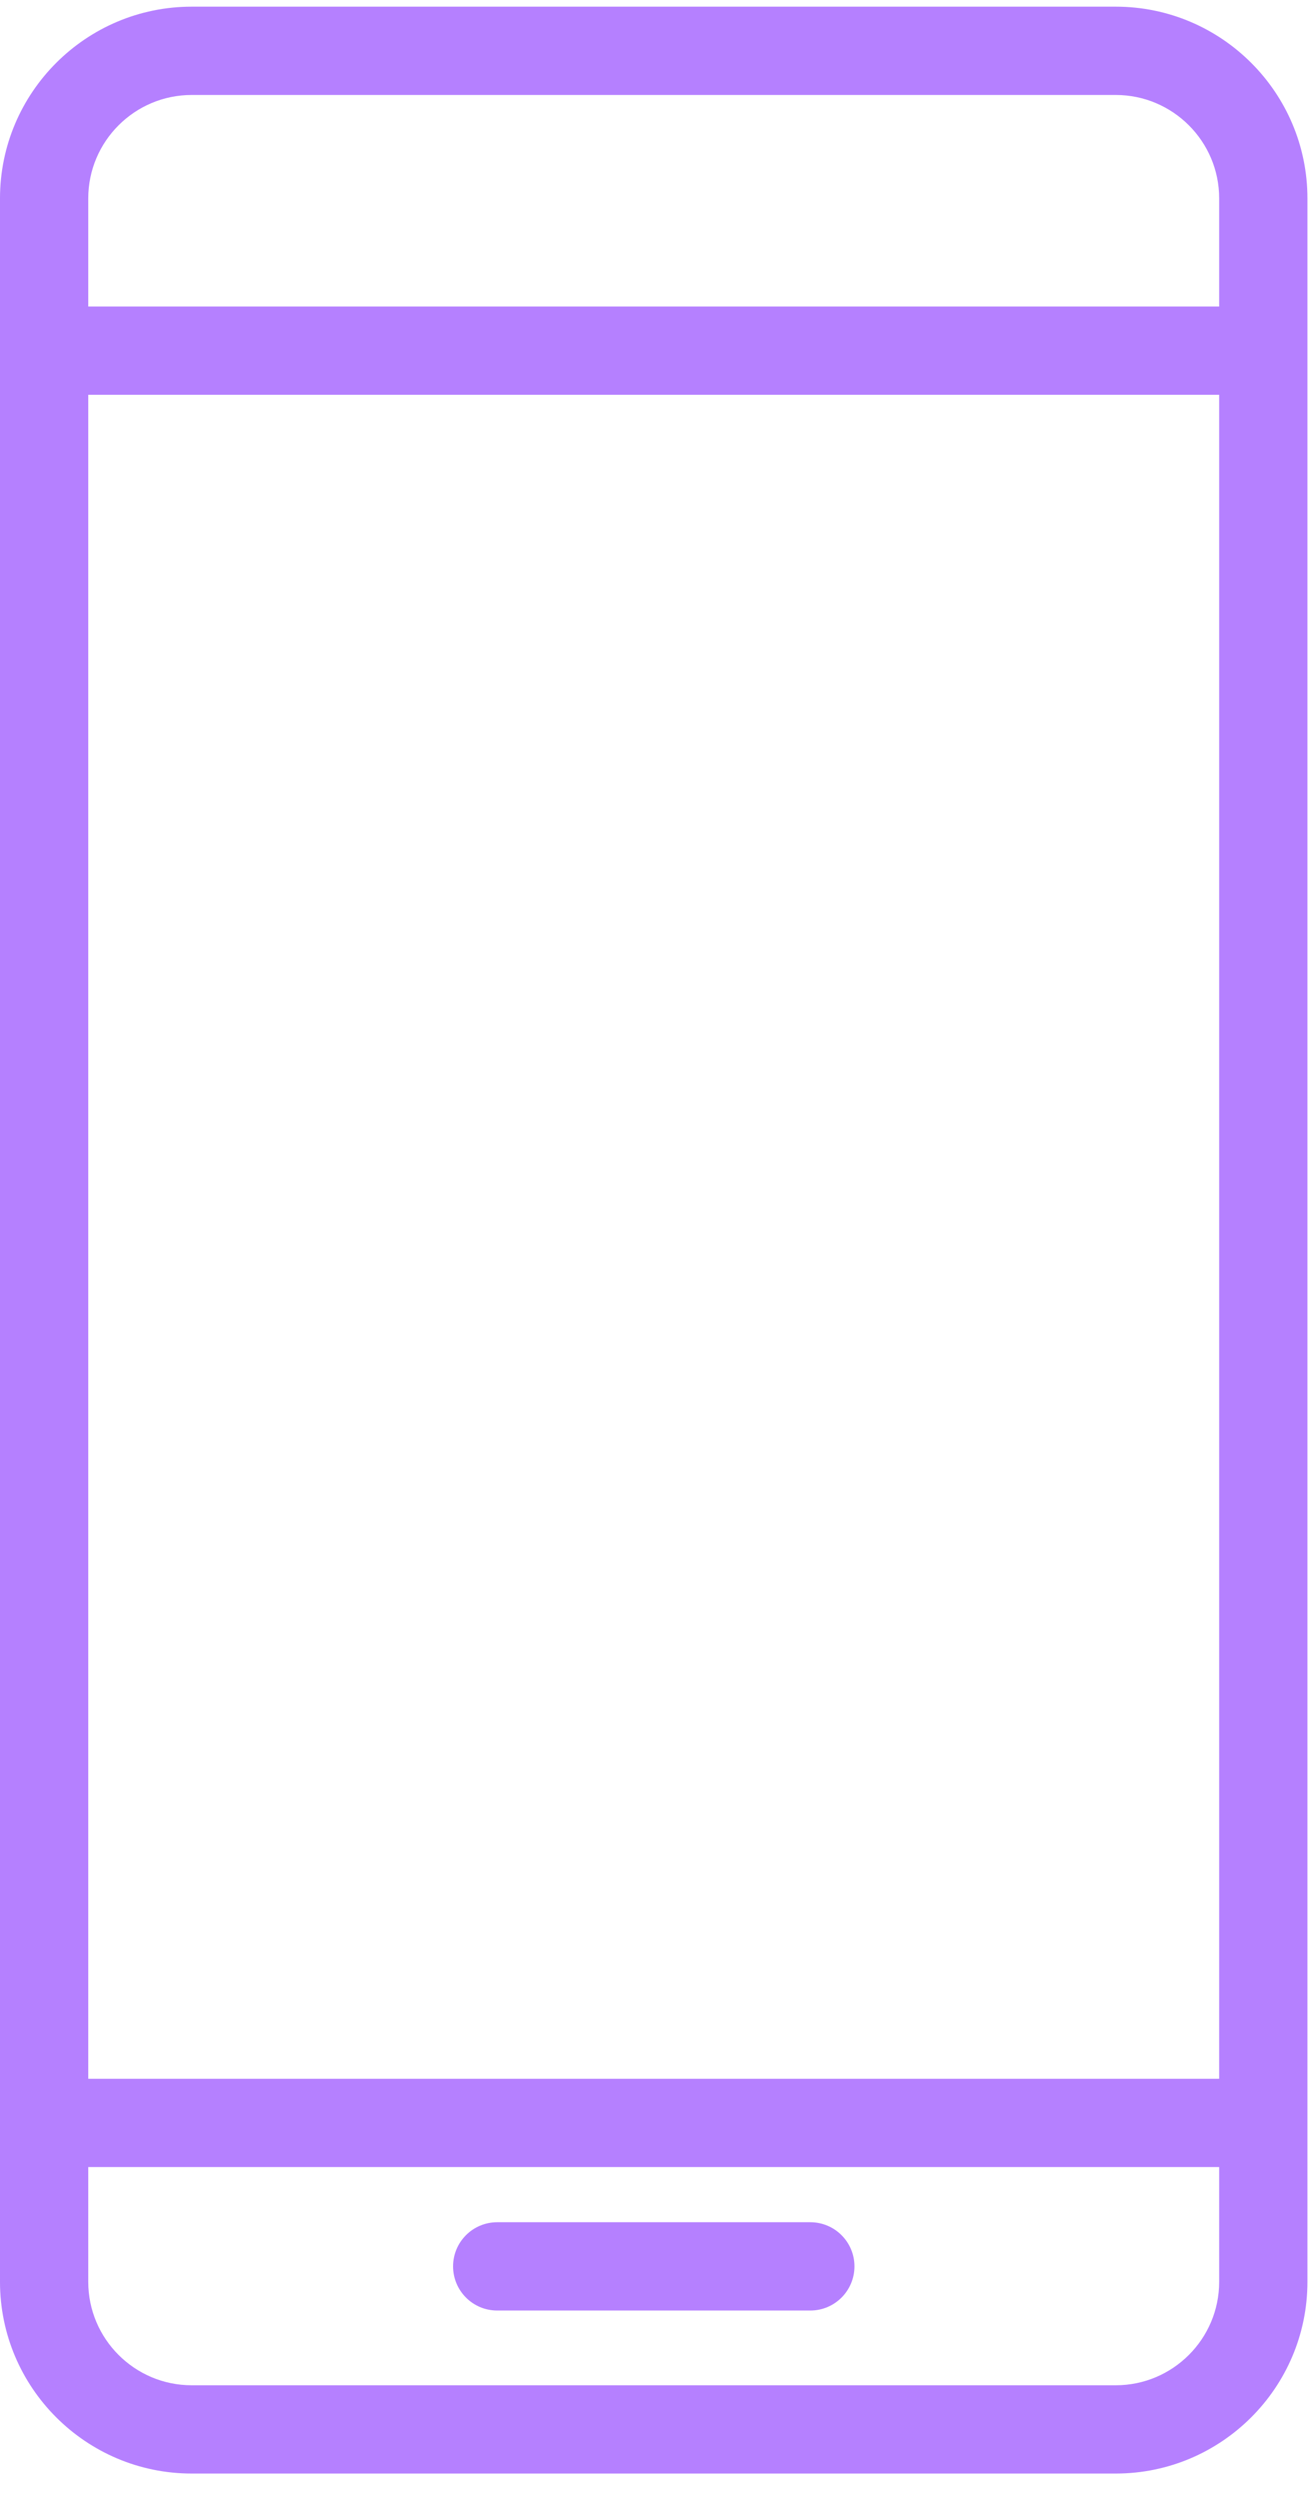 <svg width="41" height="78" viewBox="0 0 41 78" fill="none" xmlns="http://www.w3.org/2000/svg">
<path d="M34.814 0.208H5.981C2.683 0.208 0 2.891 0 6.189V71.192C0 74.49 2.683 77.173 5.981 77.173H34.814C38.112 77.173 40.795 74.49 40.795 71.192V6.189C40.795 2.891 38.112 0.208 34.814 0.208ZM5.981 2.963H34.814C36.593 2.963 38.041 4.41 38.041 6.189V9.563H2.754V6.189C2.754 4.41 4.202 2.963 5.981 2.963ZM38.041 64.857H2.754V12.317H38.041V64.857ZM34.814 74.419H5.981C4.202 74.419 2.754 72.972 2.754 71.192V67.611H38.041V71.192C38.041 72.972 36.593 74.419 34.814 74.419Z" fill="#B580FF"/>
<path d="M25.284 69.332H15.514C14.753 69.332 14.137 69.949 14.137 70.709C14.137 71.47 14.753 72.087 15.514 72.087H25.284C26.044 72.087 26.661 71.47 26.661 70.709C26.661 69.949 26.044 69.332 25.284 69.332Z" fill="#B580FF"/>
</svg>
